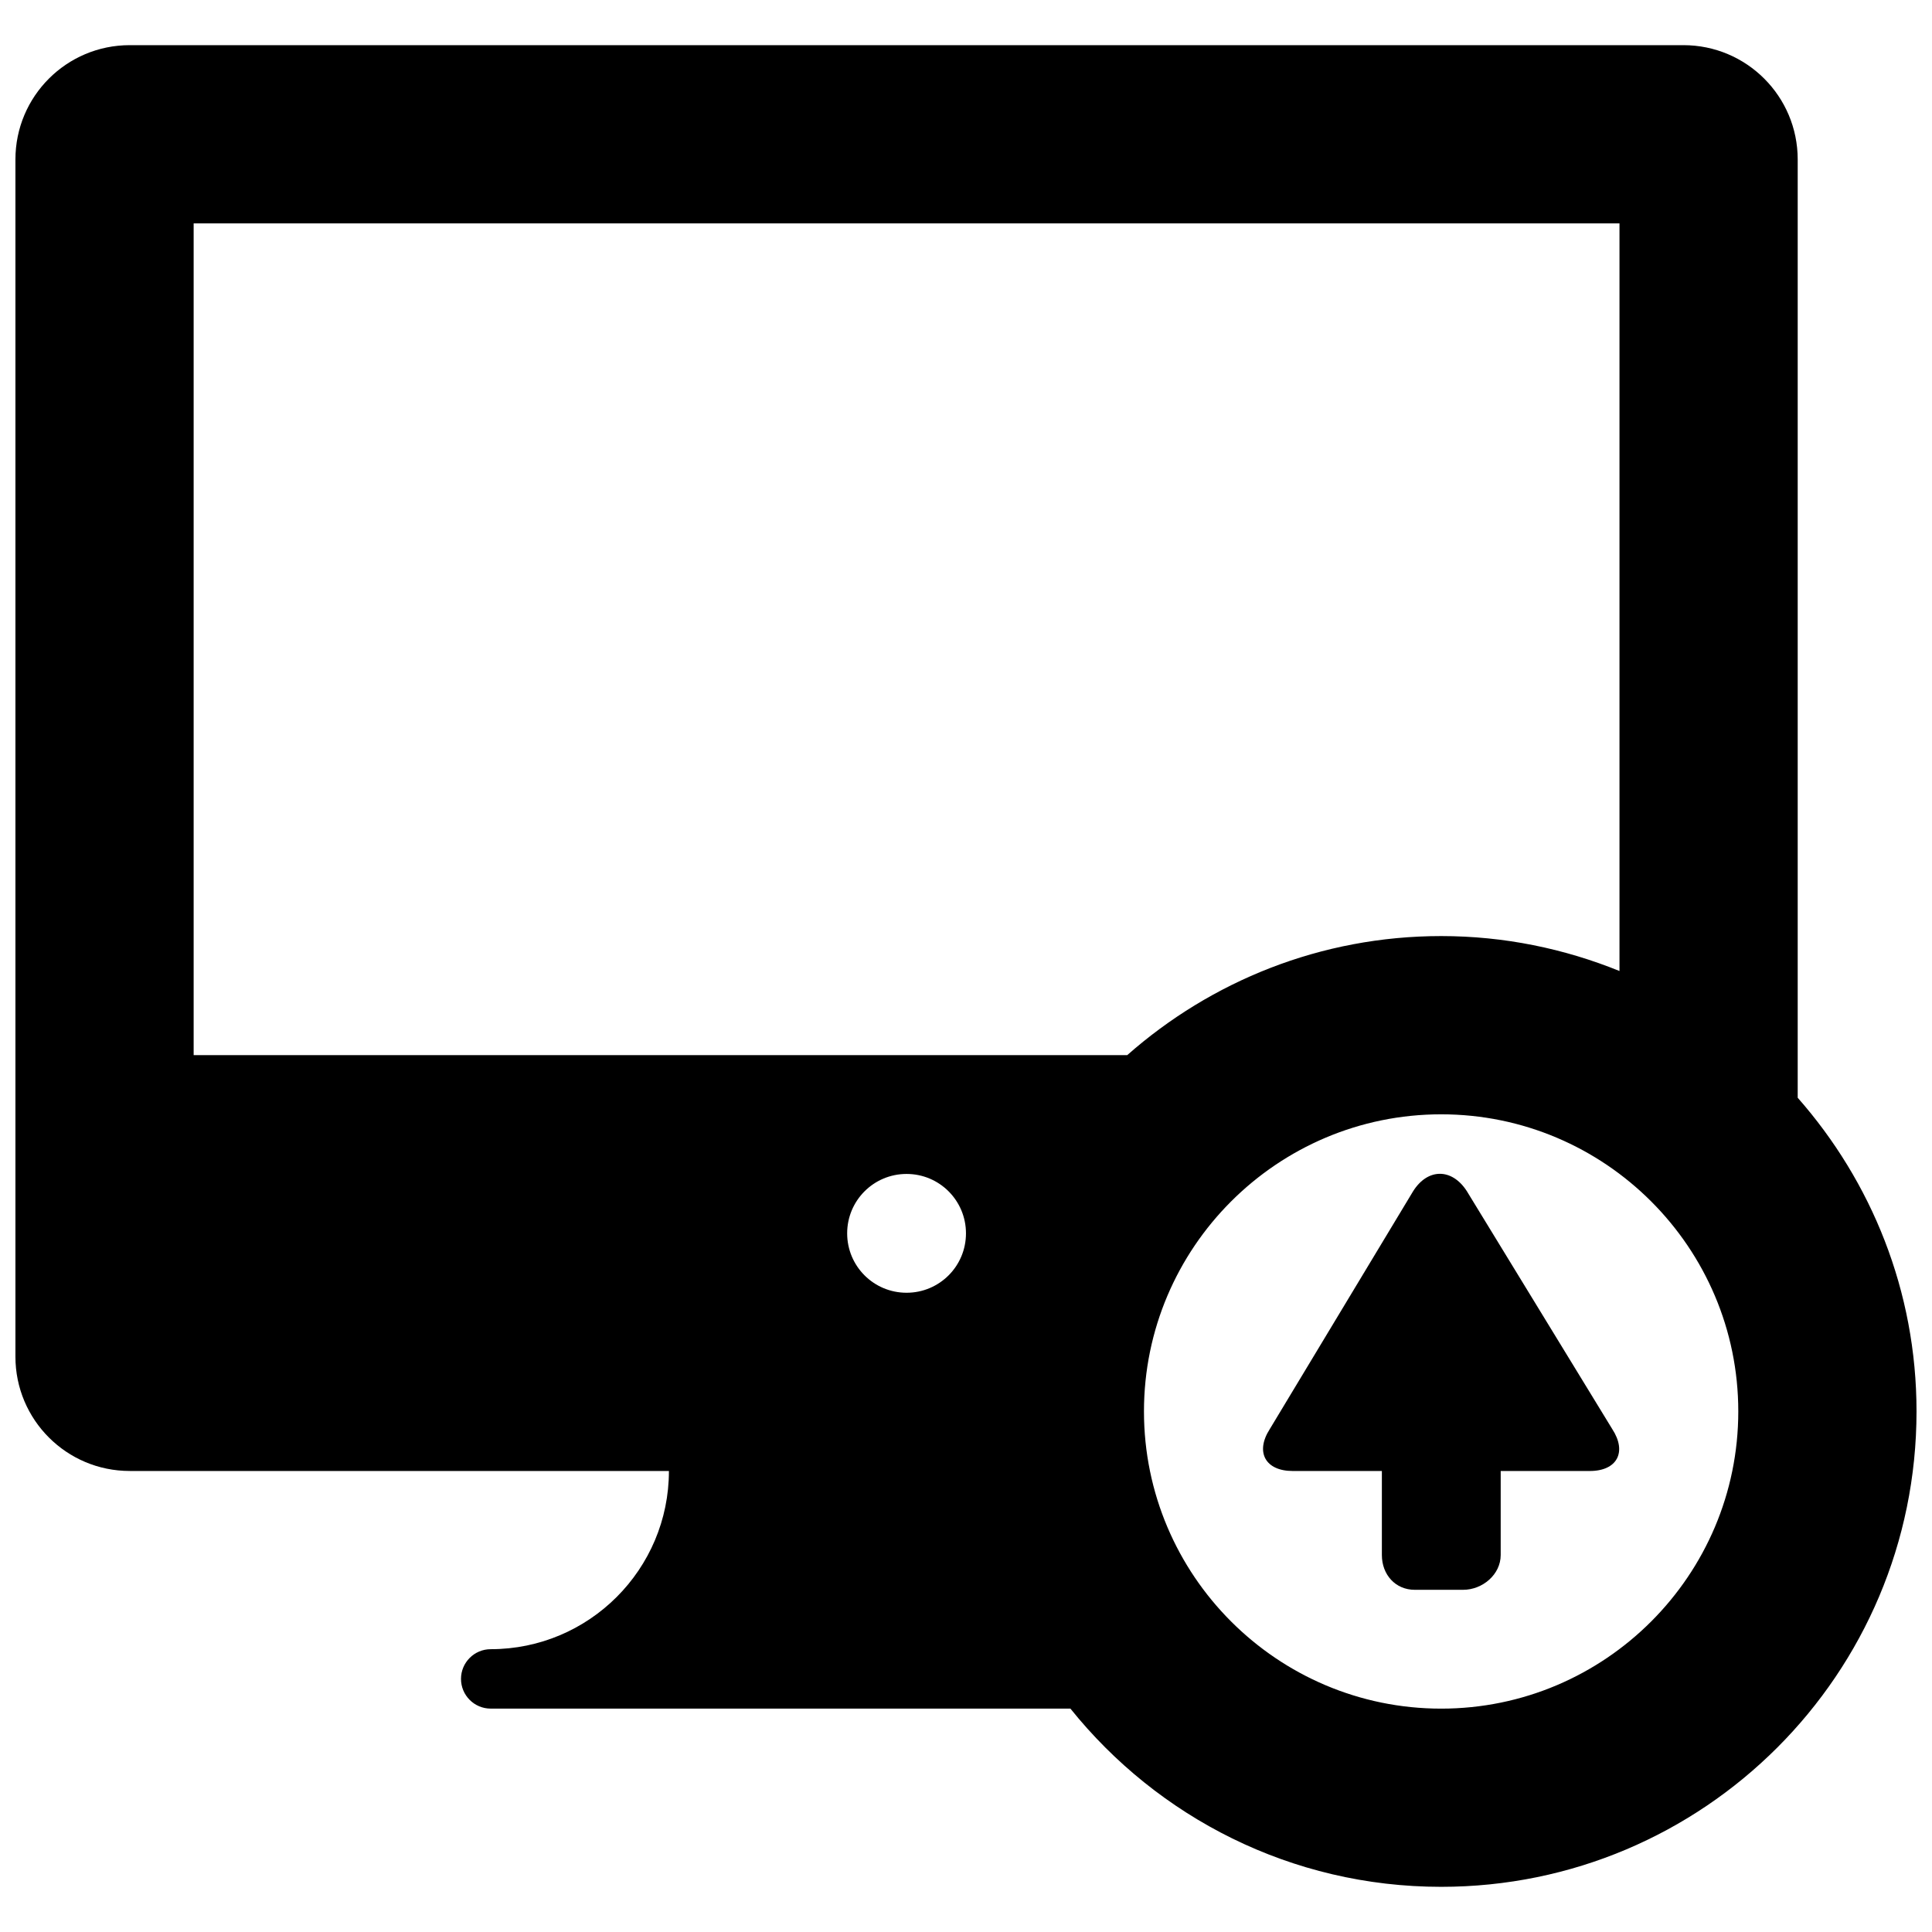 <?xml version="1.0" encoding="UTF-8"?>
<!-- Uploaded to: SVG Repo, www.svgrepo.com, Generator: SVG Repo Mixer Tools -->
<svg width="800px" height="800px" version="1.1" viewBox="144 144 512 512" xmlns="http://www.w3.org/2000/svg">
 <defs>
  <clipPath id="a">
   <path d="m148.09 155h503.81v490h-503.81z"/>
  </clipPath>
 </defs>
 <path d="m532.69 459.61c-3.953-6.078-10.344-6.047-14.199 0.078l-38.008 63.07c-3.887 6.078-1.133 11.07 6.094 11.07h23.633v22.277c0 5.164 3.559 9.211 8.723 9.211h12.801c5.148 0 9.965-4.047 9.965-9.211v-22.277h23.617c7.242 0 9.918-5.039 5.934-11.133z"/>
 <g clip-path="url(#a)">
  <path d="m620.41 434.92v-248.66c0-16.738-13.555-30.293-30.289-30.293h-411.74c-16.738 0-30.293 13.555-30.293 30.293v317.27c0 16.734 13.555 30.293 30.293 30.293h142.89c0 26.07-21.16 47.23-47.23 47.23-4.344 0-7.871 3.527-7.871 7.871 0 4.348 3.523 7.875 7.871 7.875h153.63c23.098 28.766 58.504 47.23 98.258 47.23 69.559 0 125.97-56.41 125.97-126 0-31.883-11.949-60.914-31.488-83.113zm-236.16 51.672c-8.707 0-15.742-7.039-15.742-15.742 0-8.707 7.039-15.742 15.742-15.742 8.707 0 15.742 7.039 15.742 15.742 0.004 8.707-7.035 15.742-15.742 15.742zm-188.93-62.977v-220.41h377.86v198.12c-14.609-5.918-30.527-9.258-47.246-9.258-31.93 0-61.008 11.98-83.207 31.551zm330.61 173.19c-43.438 0-78.766-35.328-78.766-78.766 0-43.422 35.328-78.734 78.766-78.734 43.422 0 78.734 35.312 78.734 78.734 0.004 43.434-35.312 78.766-78.734 78.766z"/>
 </g>
</svg>